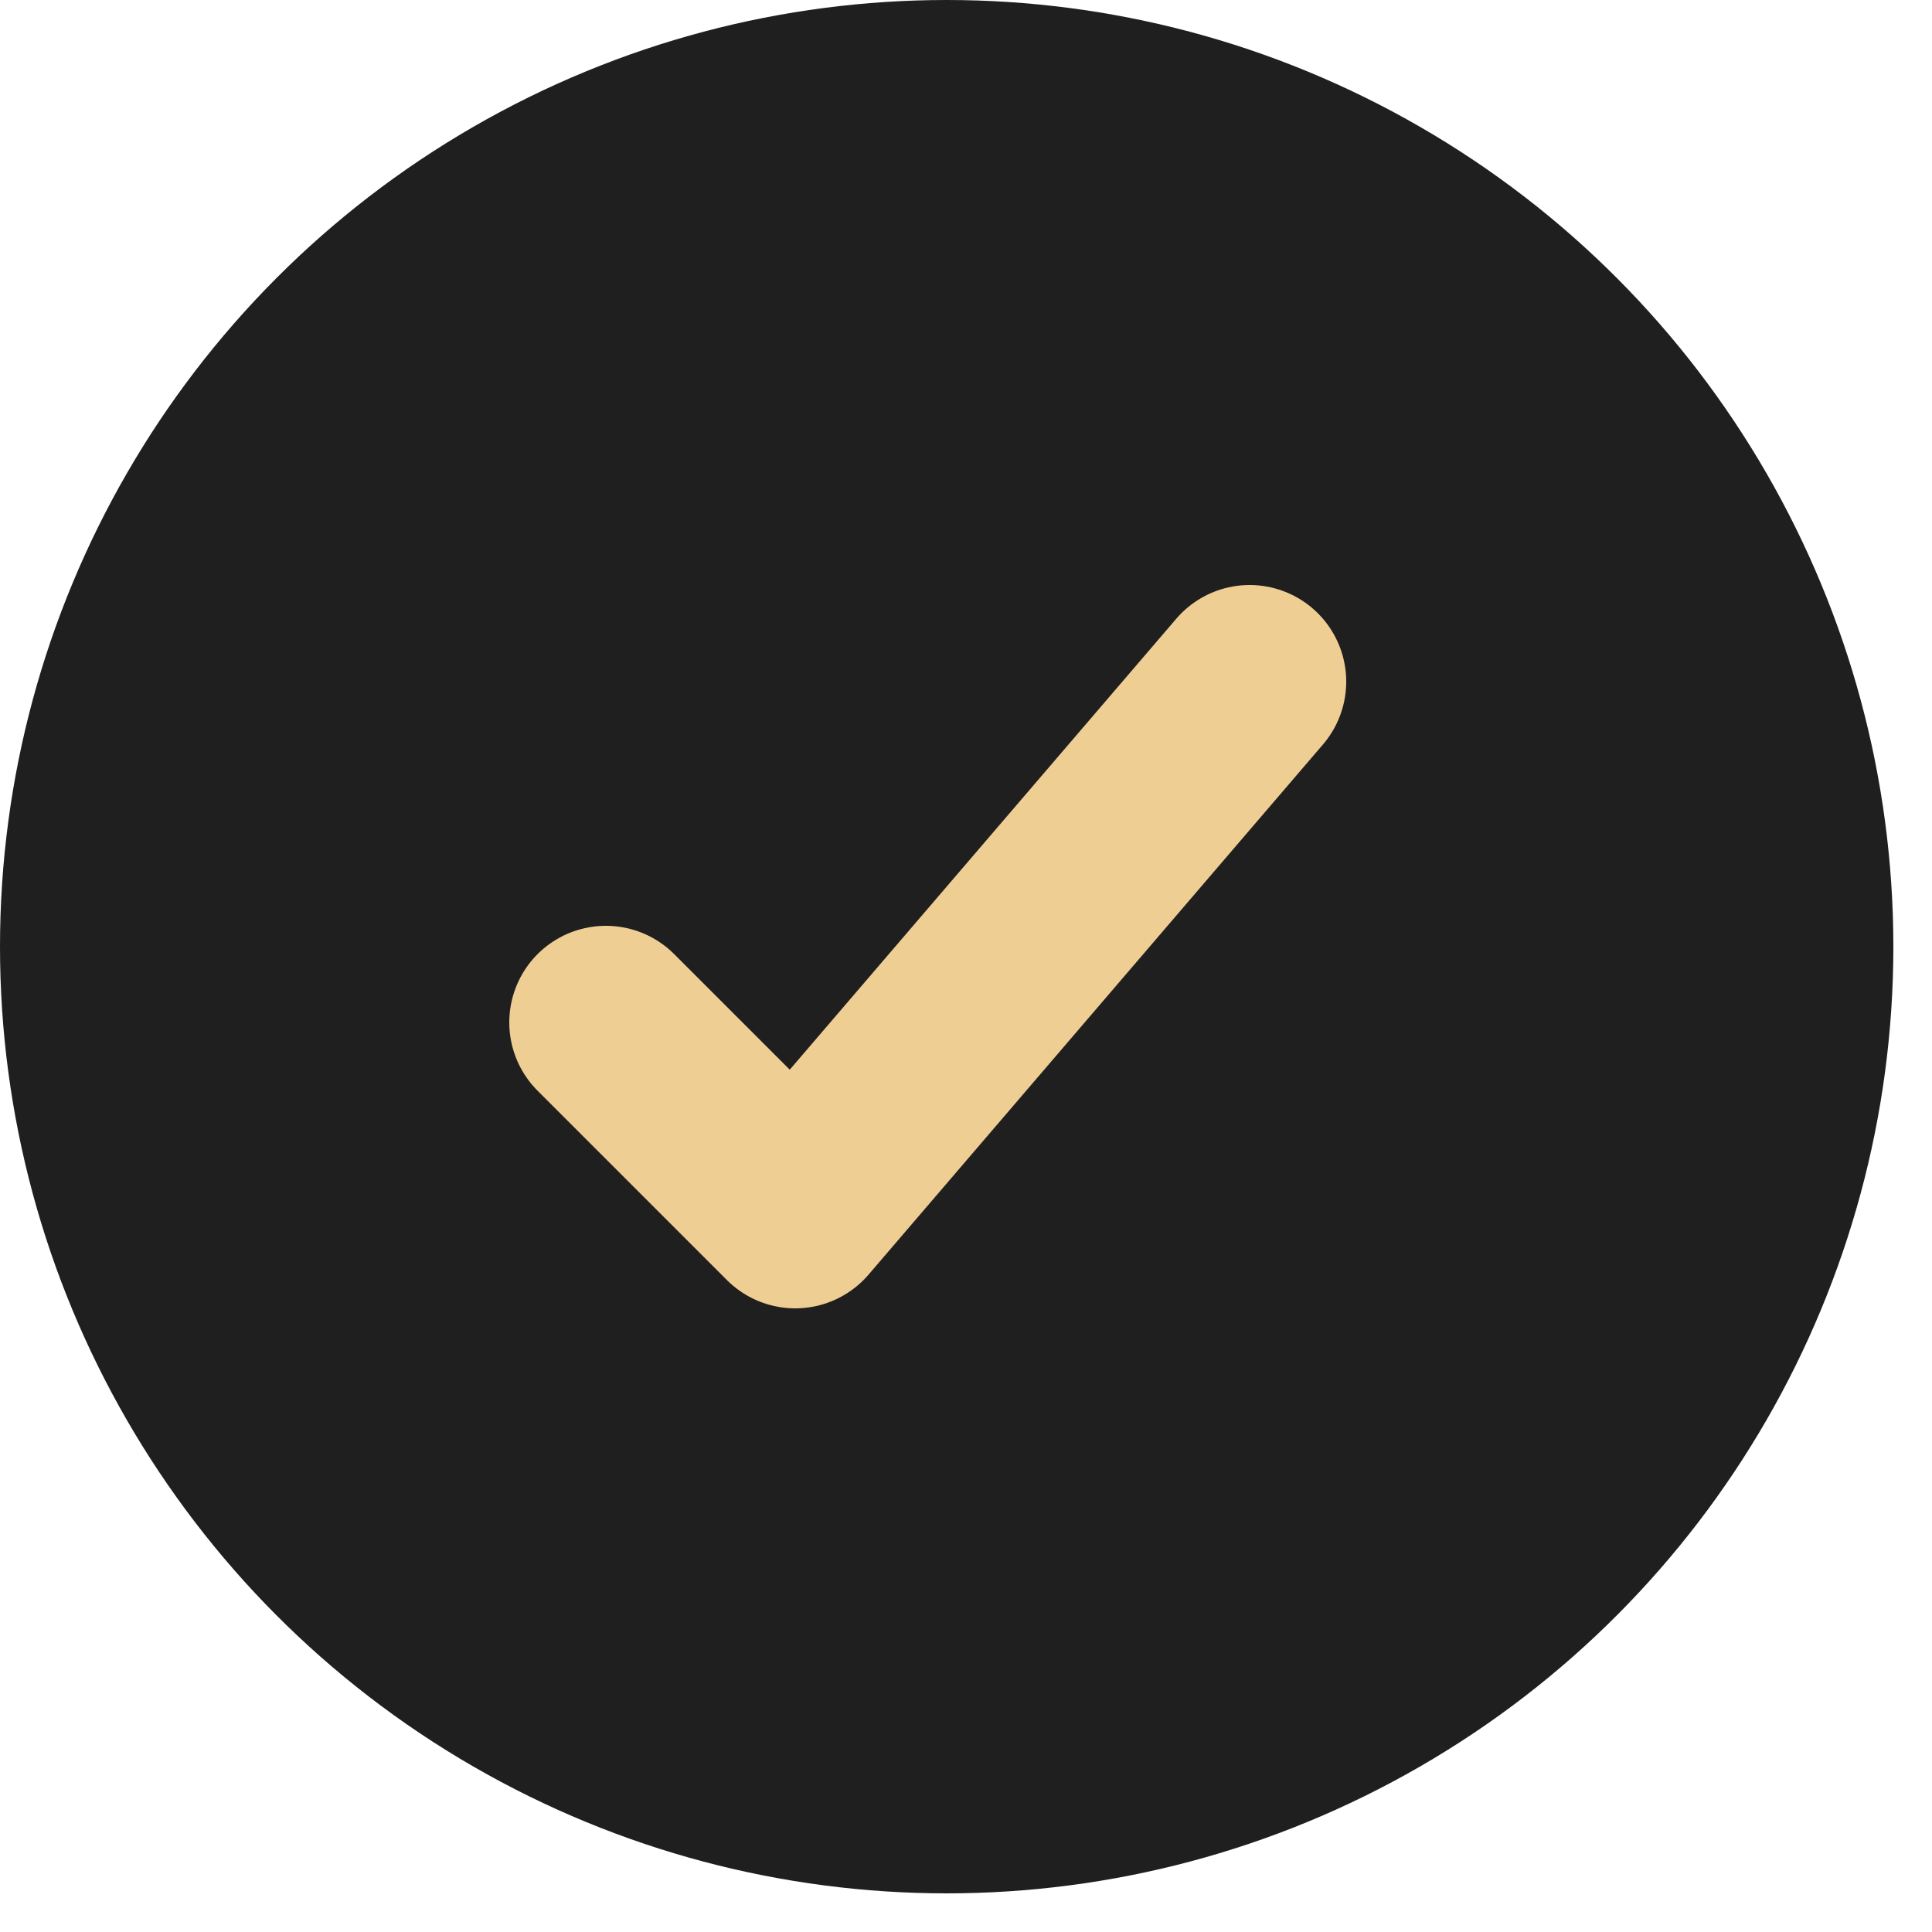 <svg width="45" height="45" viewBox="0 0 45 45" fill="none" xmlns="http://www.w3.org/2000/svg">
<circle cx="22.05" cy="22.05" r="22.05" fill="#1F1F1F"/>
<path d="M14.112 23.814L18.522 28.224L29.106 15.876" stroke="#EFCE94" stroke-width="4.5" stroke-linecap="round" stroke-linejoin="round"/>
</svg>
